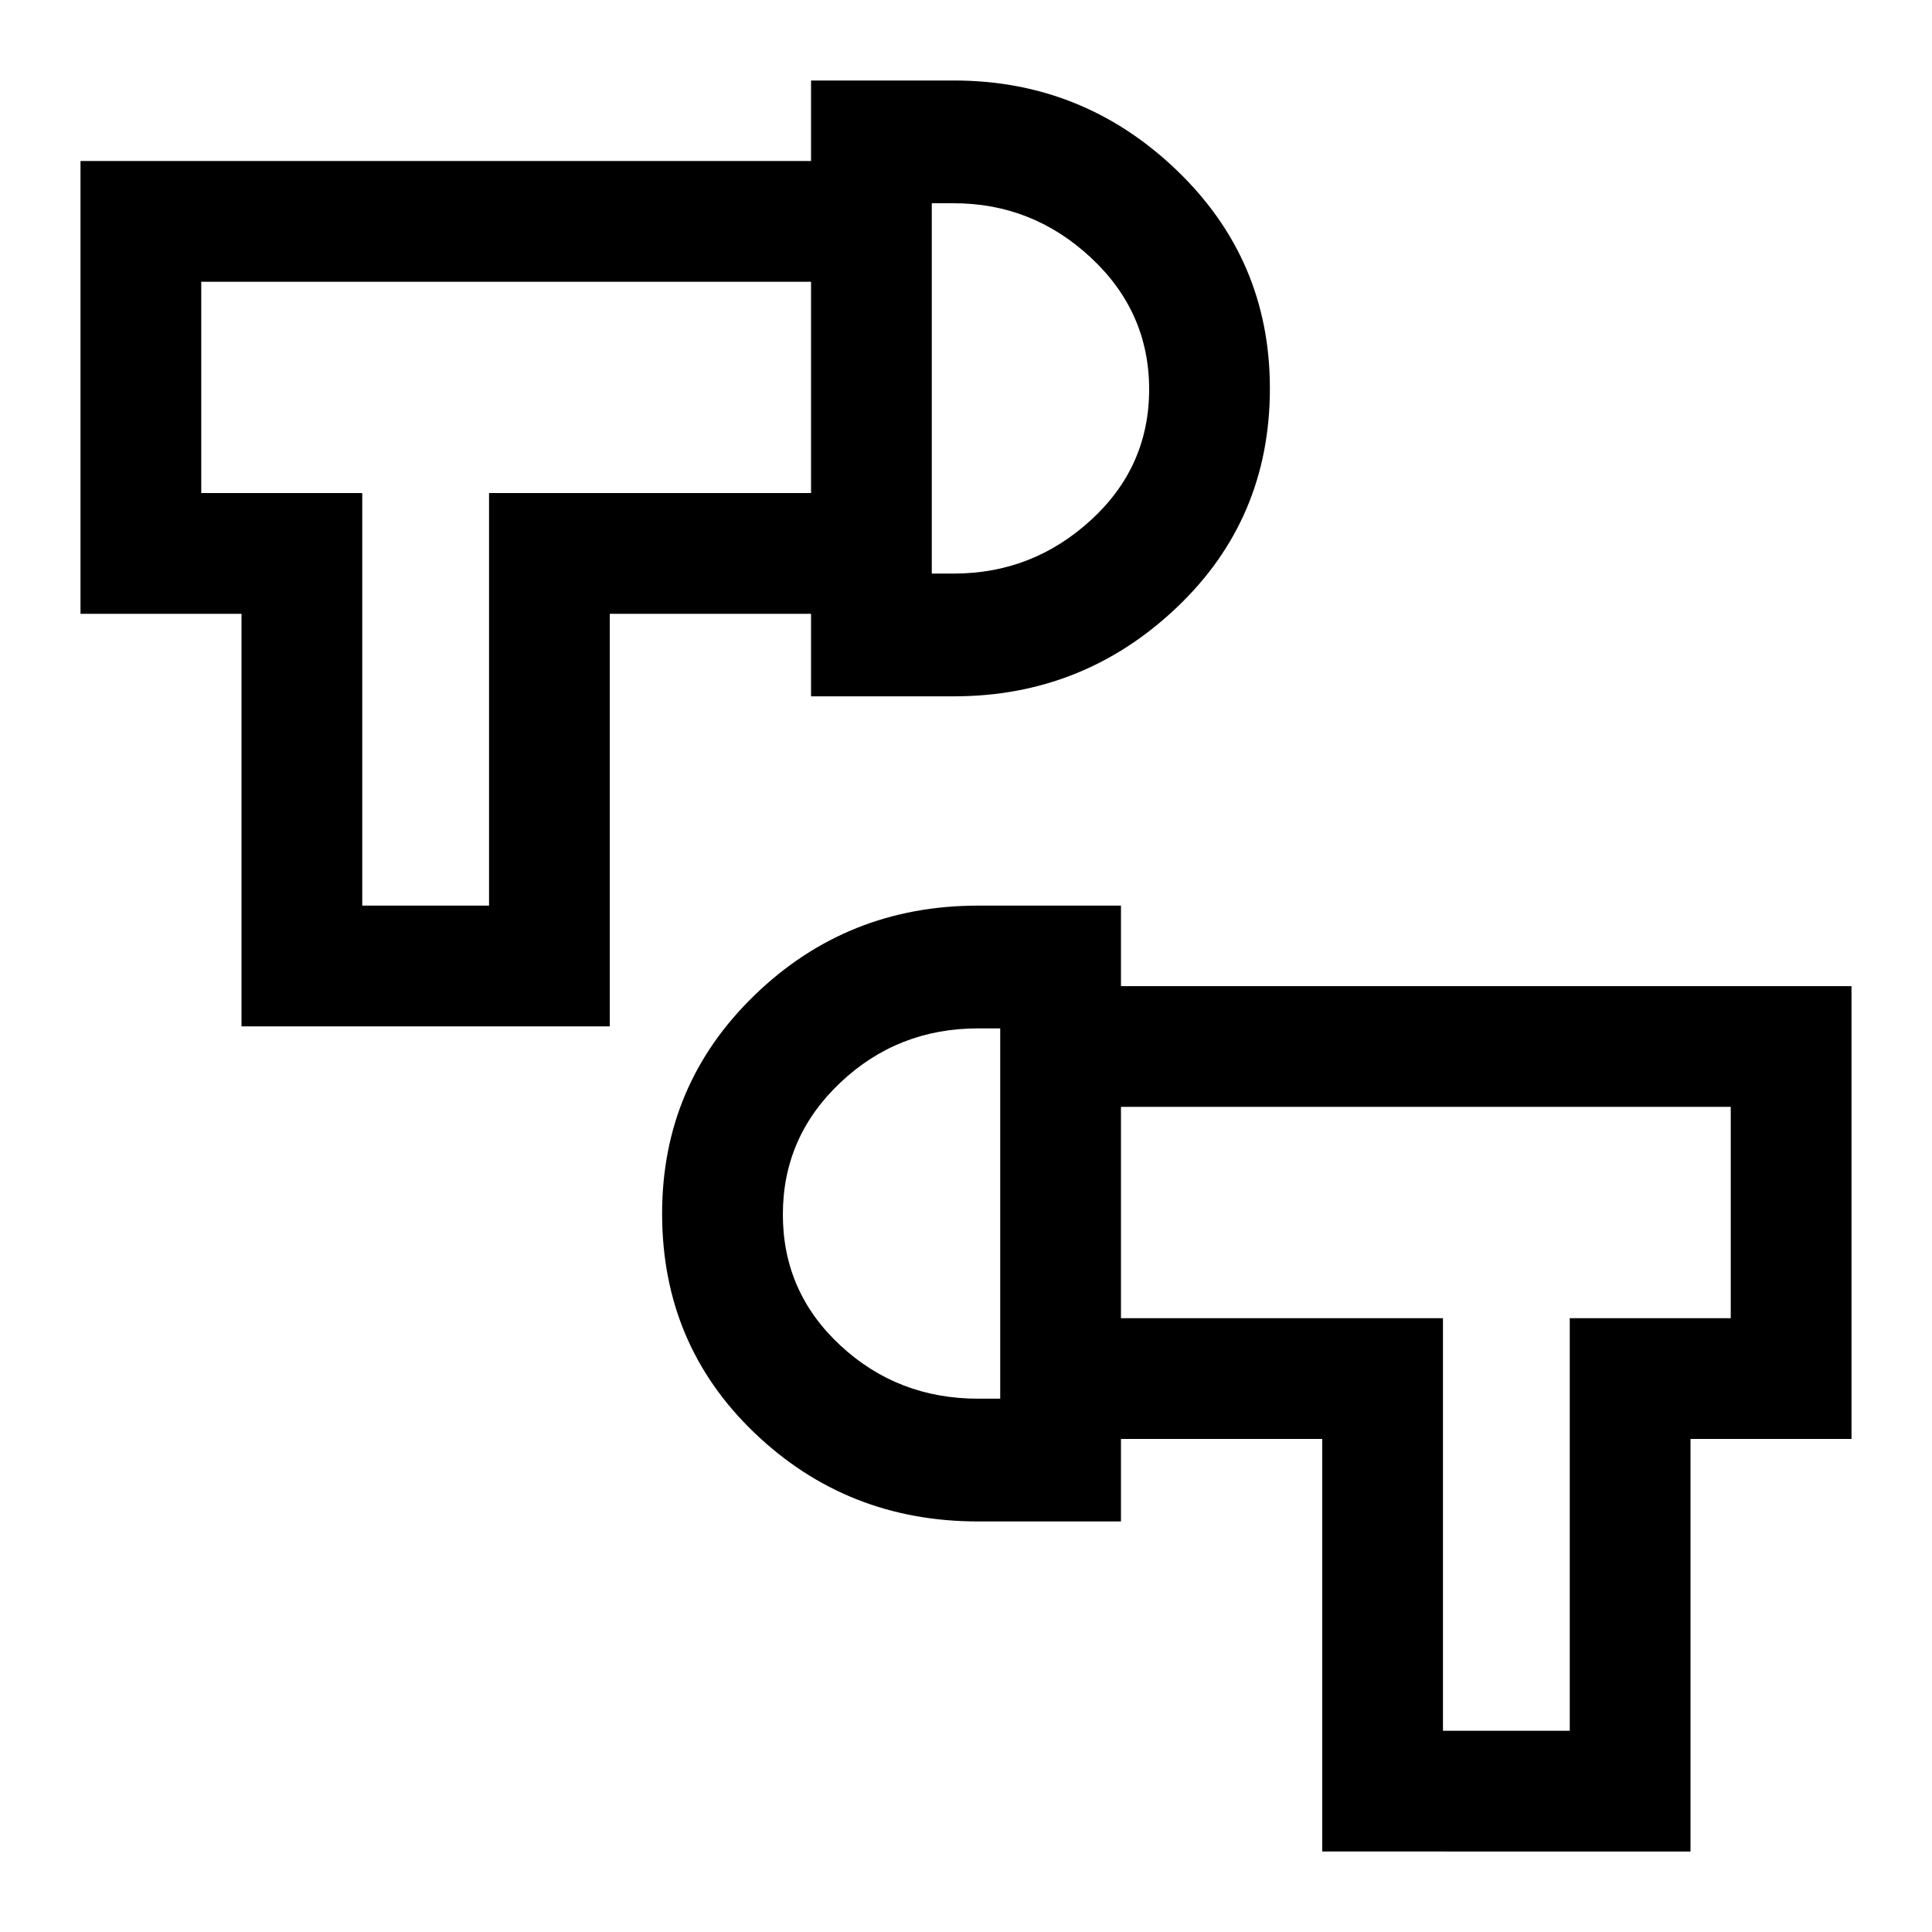 <svg xmlns="http://www.w3.org/2000/svg" width="48" height="48" viewBox="0 -960 960 960"><path d="M657-40v-205H557v-60h160v205h63v-205h80v-105H557v-60h363v225h-80v205H657ZM486-204q-65.1 0-111.05-43.97Q329-291.95 329-356.95q0-64.05 45.95-108.55T486-510h71v306h-71Zm11-61v-184h-11q-39.94 0-68.47 26.97T389-356.53q0 38.53 28.53 65.03T486-265h11ZM120-450v-205H40v-225h363v60H100v105h80v205h63v-205h160v60H303v205H120Zm283-164v-306h71q64.14 0 110.57 44.46Q631-831.08 631-767.02 631-702 584.57-658T474-614h-71Zm60-61h11q39 0 68-26.5t29-65.03q0-38.53-29-65.5T474-859h-11v184Zm34 318Zm-34-410Zm-251-1Zm537 410Z"/></svg>